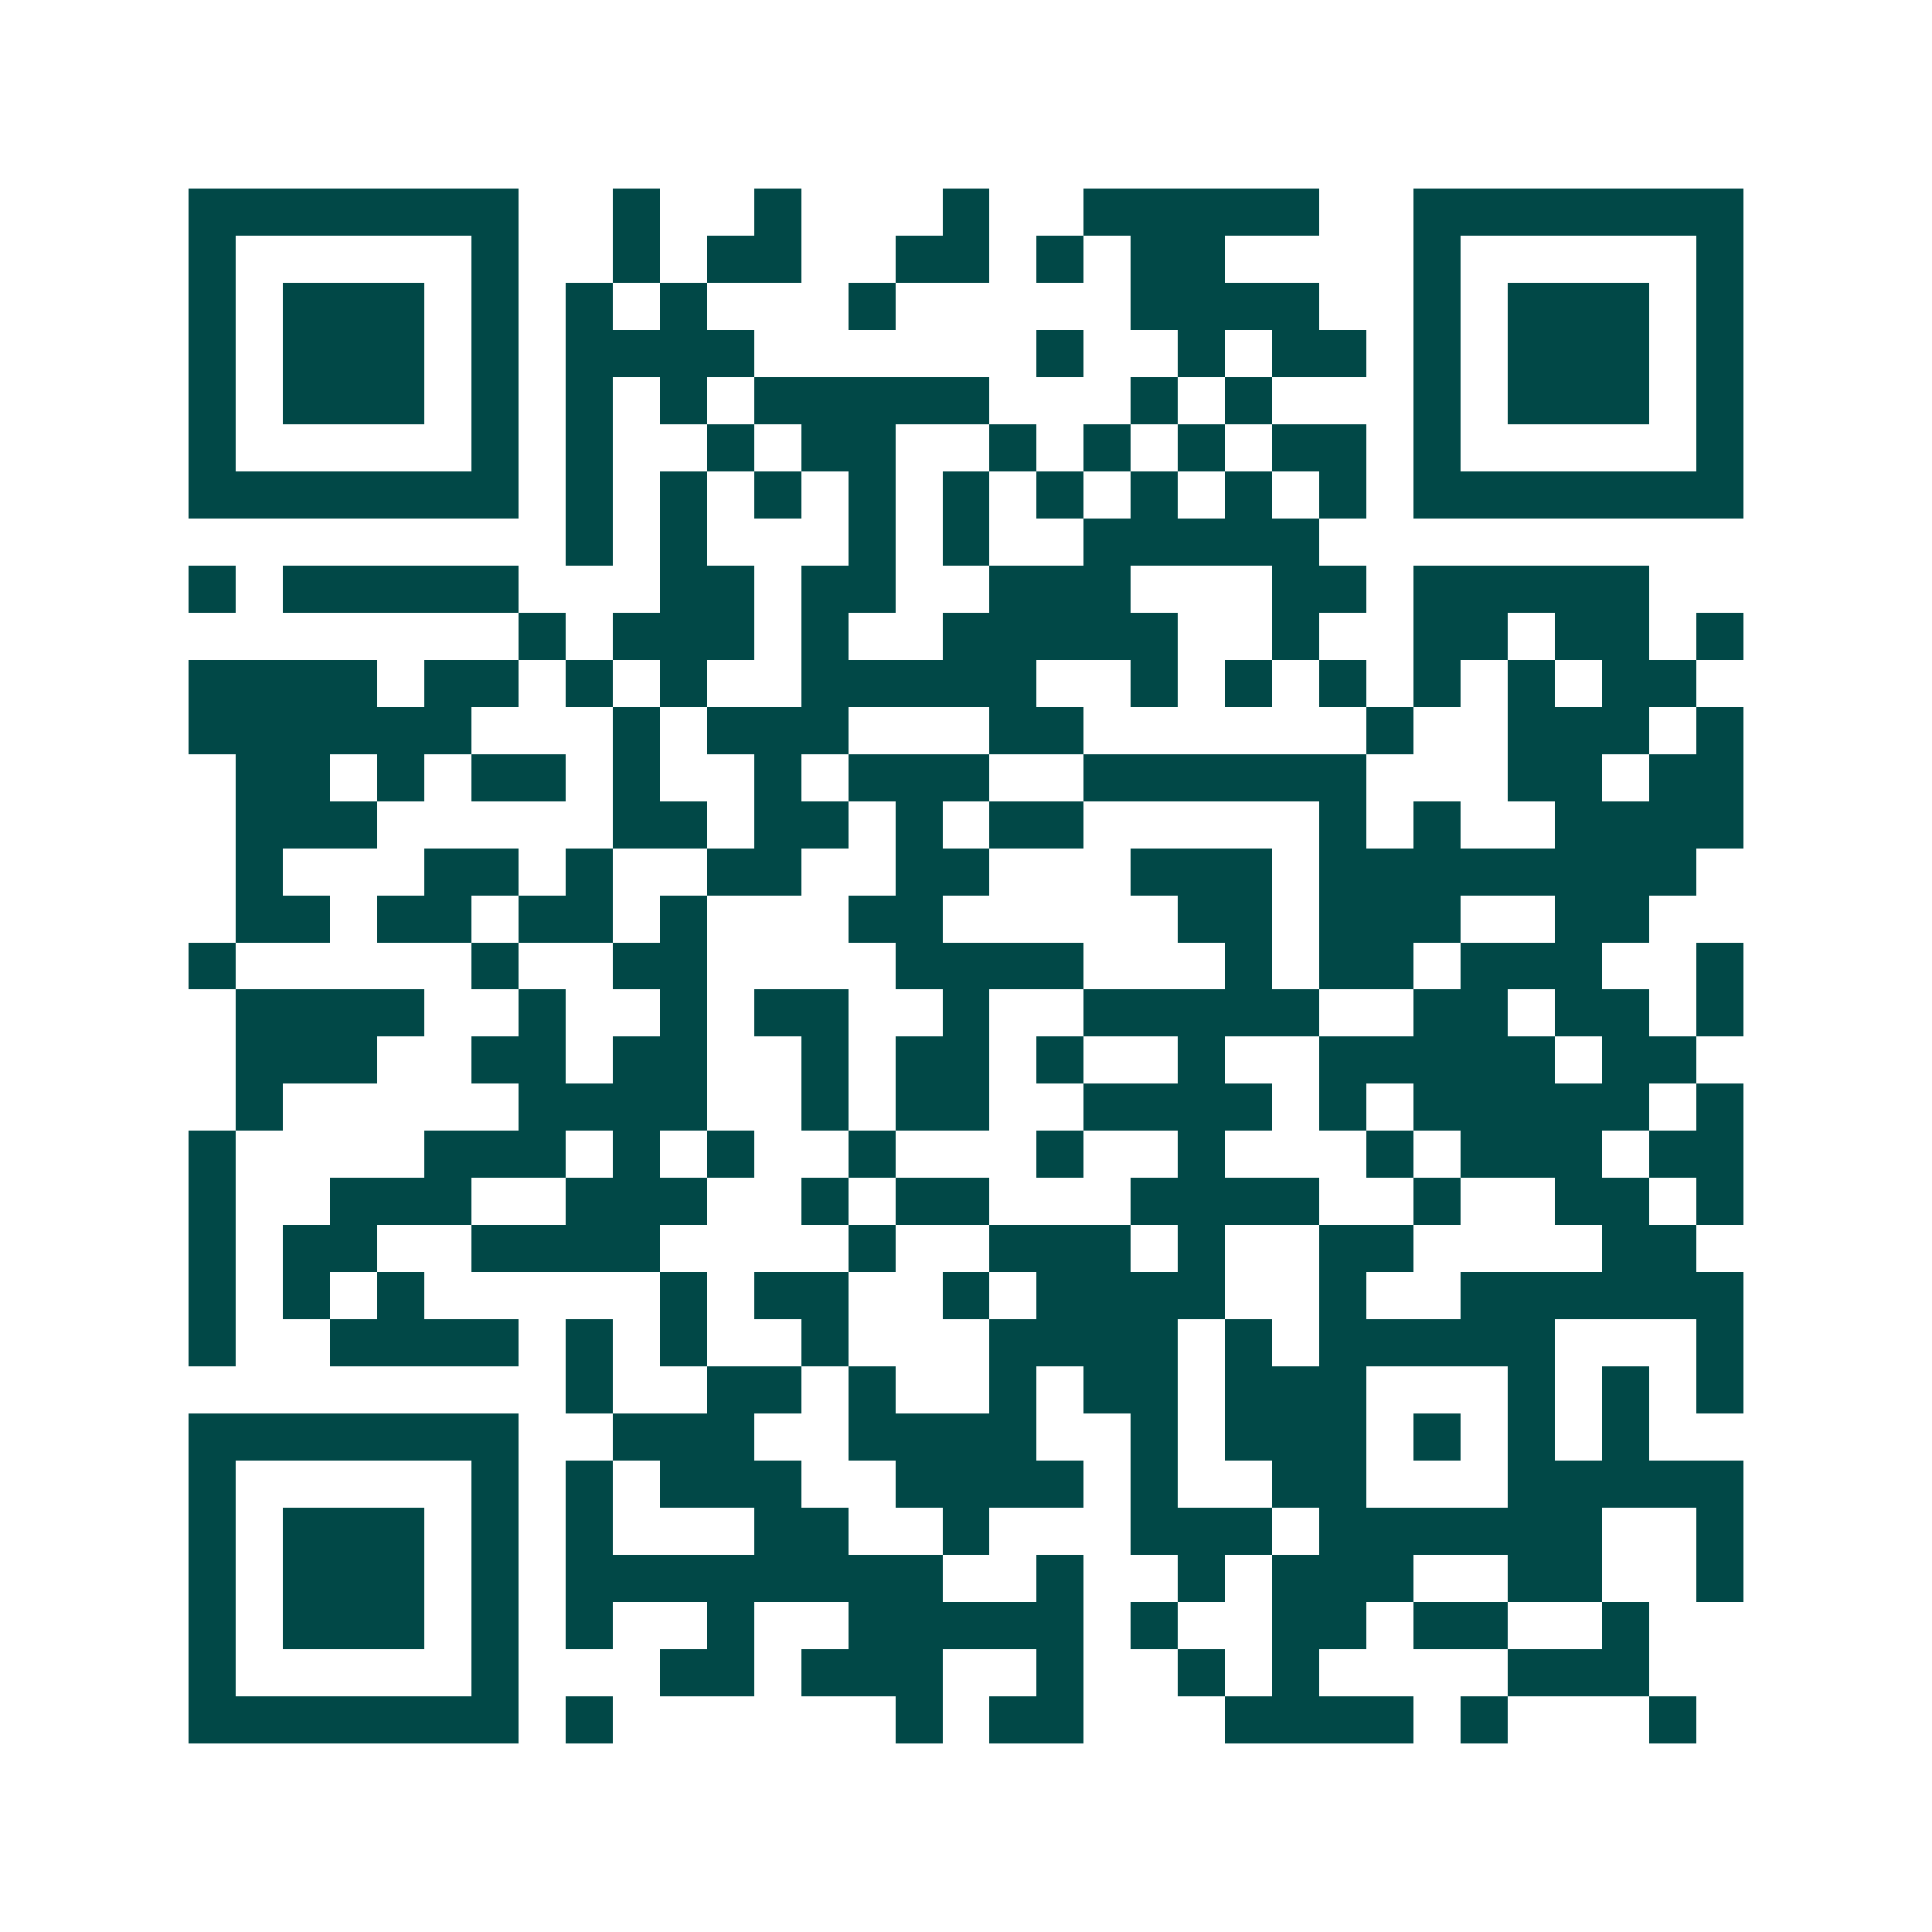 <svg xmlns="http://www.w3.org/2000/svg" width="200" height="200" viewBox="0 0 41 41" shape-rendering="crispEdges"><path fill="#ffffff" d="M0 0h41v41H0z"/><path stroke="#014847" d="M4 4.5h7m2 0h1m2 0h1m3 0h1m2 0h5m2 0h7M4 5.5h1m5 0h1m2 0h1m1 0h2m2 0h2m1 0h1m1 0h2m4 0h1m5 0h1M4 6.5h1m1 0h3m1 0h1m1 0h1m1 0h1m3 0h1m5 0h4m2 0h1m1 0h3m1 0h1M4 7.5h1m1 0h3m1 0h1m1 0h4m6 0h1m2 0h1m1 0h2m1 0h1m1 0h3m1 0h1M4 8.5h1m1 0h3m1 0h1m1 0h1m1 0h1m1 0h5m3 0h1m1 0h1m3 0h1m1 0h3m1 0h1M4 9.5h1m5 0h1m1 0h1m2 0h1m1 0h2m2 0h1m1 0h1m1 0h1m1 0h2m1 0h1m5 0h1M4 10.5h7m1 0h1m1 0h1m1 0h1m1 0h1m1 0h1m1 0h1m1 0h1m1 0h1m1 0h1m1 0h7M12 11.5h1m1 0h1m3 0h1m1 0h1m2 0h5M4 12.5h1m1 0h5m3 0h2m1 0h2m2 0h3m3 0h2m1 0h5M11 13.5h1m1 0h3m1 0h1m2 0h5m2 0h1m2 0h2m1 0h2m1 0h1M4 14.5h4m1 0h2m1 0h1m1 0h1m2 0h5m2 0h1m1 0h1m1 0h1m1 0h1m1 0h1m1 0h2M4 15.5h6m3 0h1m1 0h3m3 0h2m6 0h1m2 0h3m1 0h1M5 16.5h2m1 0h1m1 0h2m1 0h1m2 0h1m1 0h3m2 0h6m3 0h2m1 0h2M5 17.5h3m5 0h2m1 0h2m1 0h1m1 0h2m5 0h1m1 0h1m2 0h4M5 18.5h1m3 0h2m1 0h1m2 0h2m2 0h2m3 0h3m1 0h8M5 19.5h2m1 0h2m1 0h2m1 0h1m3 0h2m5 0h2m1 0h3m2 0h2M4 20.5h1m5 0h1m2 0h2m4 0h4m3 0h1m1 0h2m1 0h3m2 0h1M5 21.5h4m2 0h1m2 0h1m1 0h2m2 0h1m2 0h5m2 0h2m1 0h2m1 0h1M5 22.5h3m2 0h2m1 0h2m2 0h1m1 0h2m1 0h1m2 0h1m2 0h5m1 0h2M5 23.5h1m5 0h4m2 0h1m1 0h2m2 0h4m1 0h1m1 0h5m1 0h1M4 24.5h1m4 0h3m1 0h1m1 0h1m2 0h1m3 0h1m2 0h1m3 0h1m1 0h3m1 0h2M4 25.5h1m2 0h3m2 0h3m2 0h1m1 0h2m3 0h4m2 0h1m2 0h2m1 0h1M4 26.5h1m1 0h2m2 0h4m4 0h1m2 0h3m1 0h1m2 0h2m4 0h2M4 27.5h1m1 0h1m1 0h1m5 0h1m1 0h2m2 0h1m1 0h4m2 0h1m2 0h6M4 28.5h1m2 0h4m1 0h1m1 0h1m2 0h1m3 0h4m1 0h1m1 0h5m3 0h1M12 29.5h1m2 0h2m1 0h1m2 0h1m1 0h2m1 0h3m3 0h1m1 0h1m1 0h1M4 30.5h7m2 0h3m2 0h4m2 0h1m1 0h3m1 0h1m1 0h1m1 0h1M4 31.5h1m5 0h1m1 0h1m1 0h3m2 0h4m1 0h1m2 0h2m3 0h5M4 32.5h1m1 0h3m1 0h1m1 0h1m3 0h2m2 0h1m3 0h3m1 0h6m2 0h1M4 33.5h1m1 0h3m1 0h1m1 0h8m2 0h1m2 0h1m1 0h3m2 0h2m2 0h1M4 34.5h1m1 0h3m1 0h1m1 0h1m2 0h1m2 0h5m1 0h1m2 0h2m1 0h2m2 0h1M4 35.5h1m5 0h1m3 0h2m1 0h3m2 0h1m2 0h1m1 0h1m4 0h3M4 36.5h7m1 0h1m6 0h1m1 0h2m3 0h4m1 0h1m3 0h1"/></svg>
